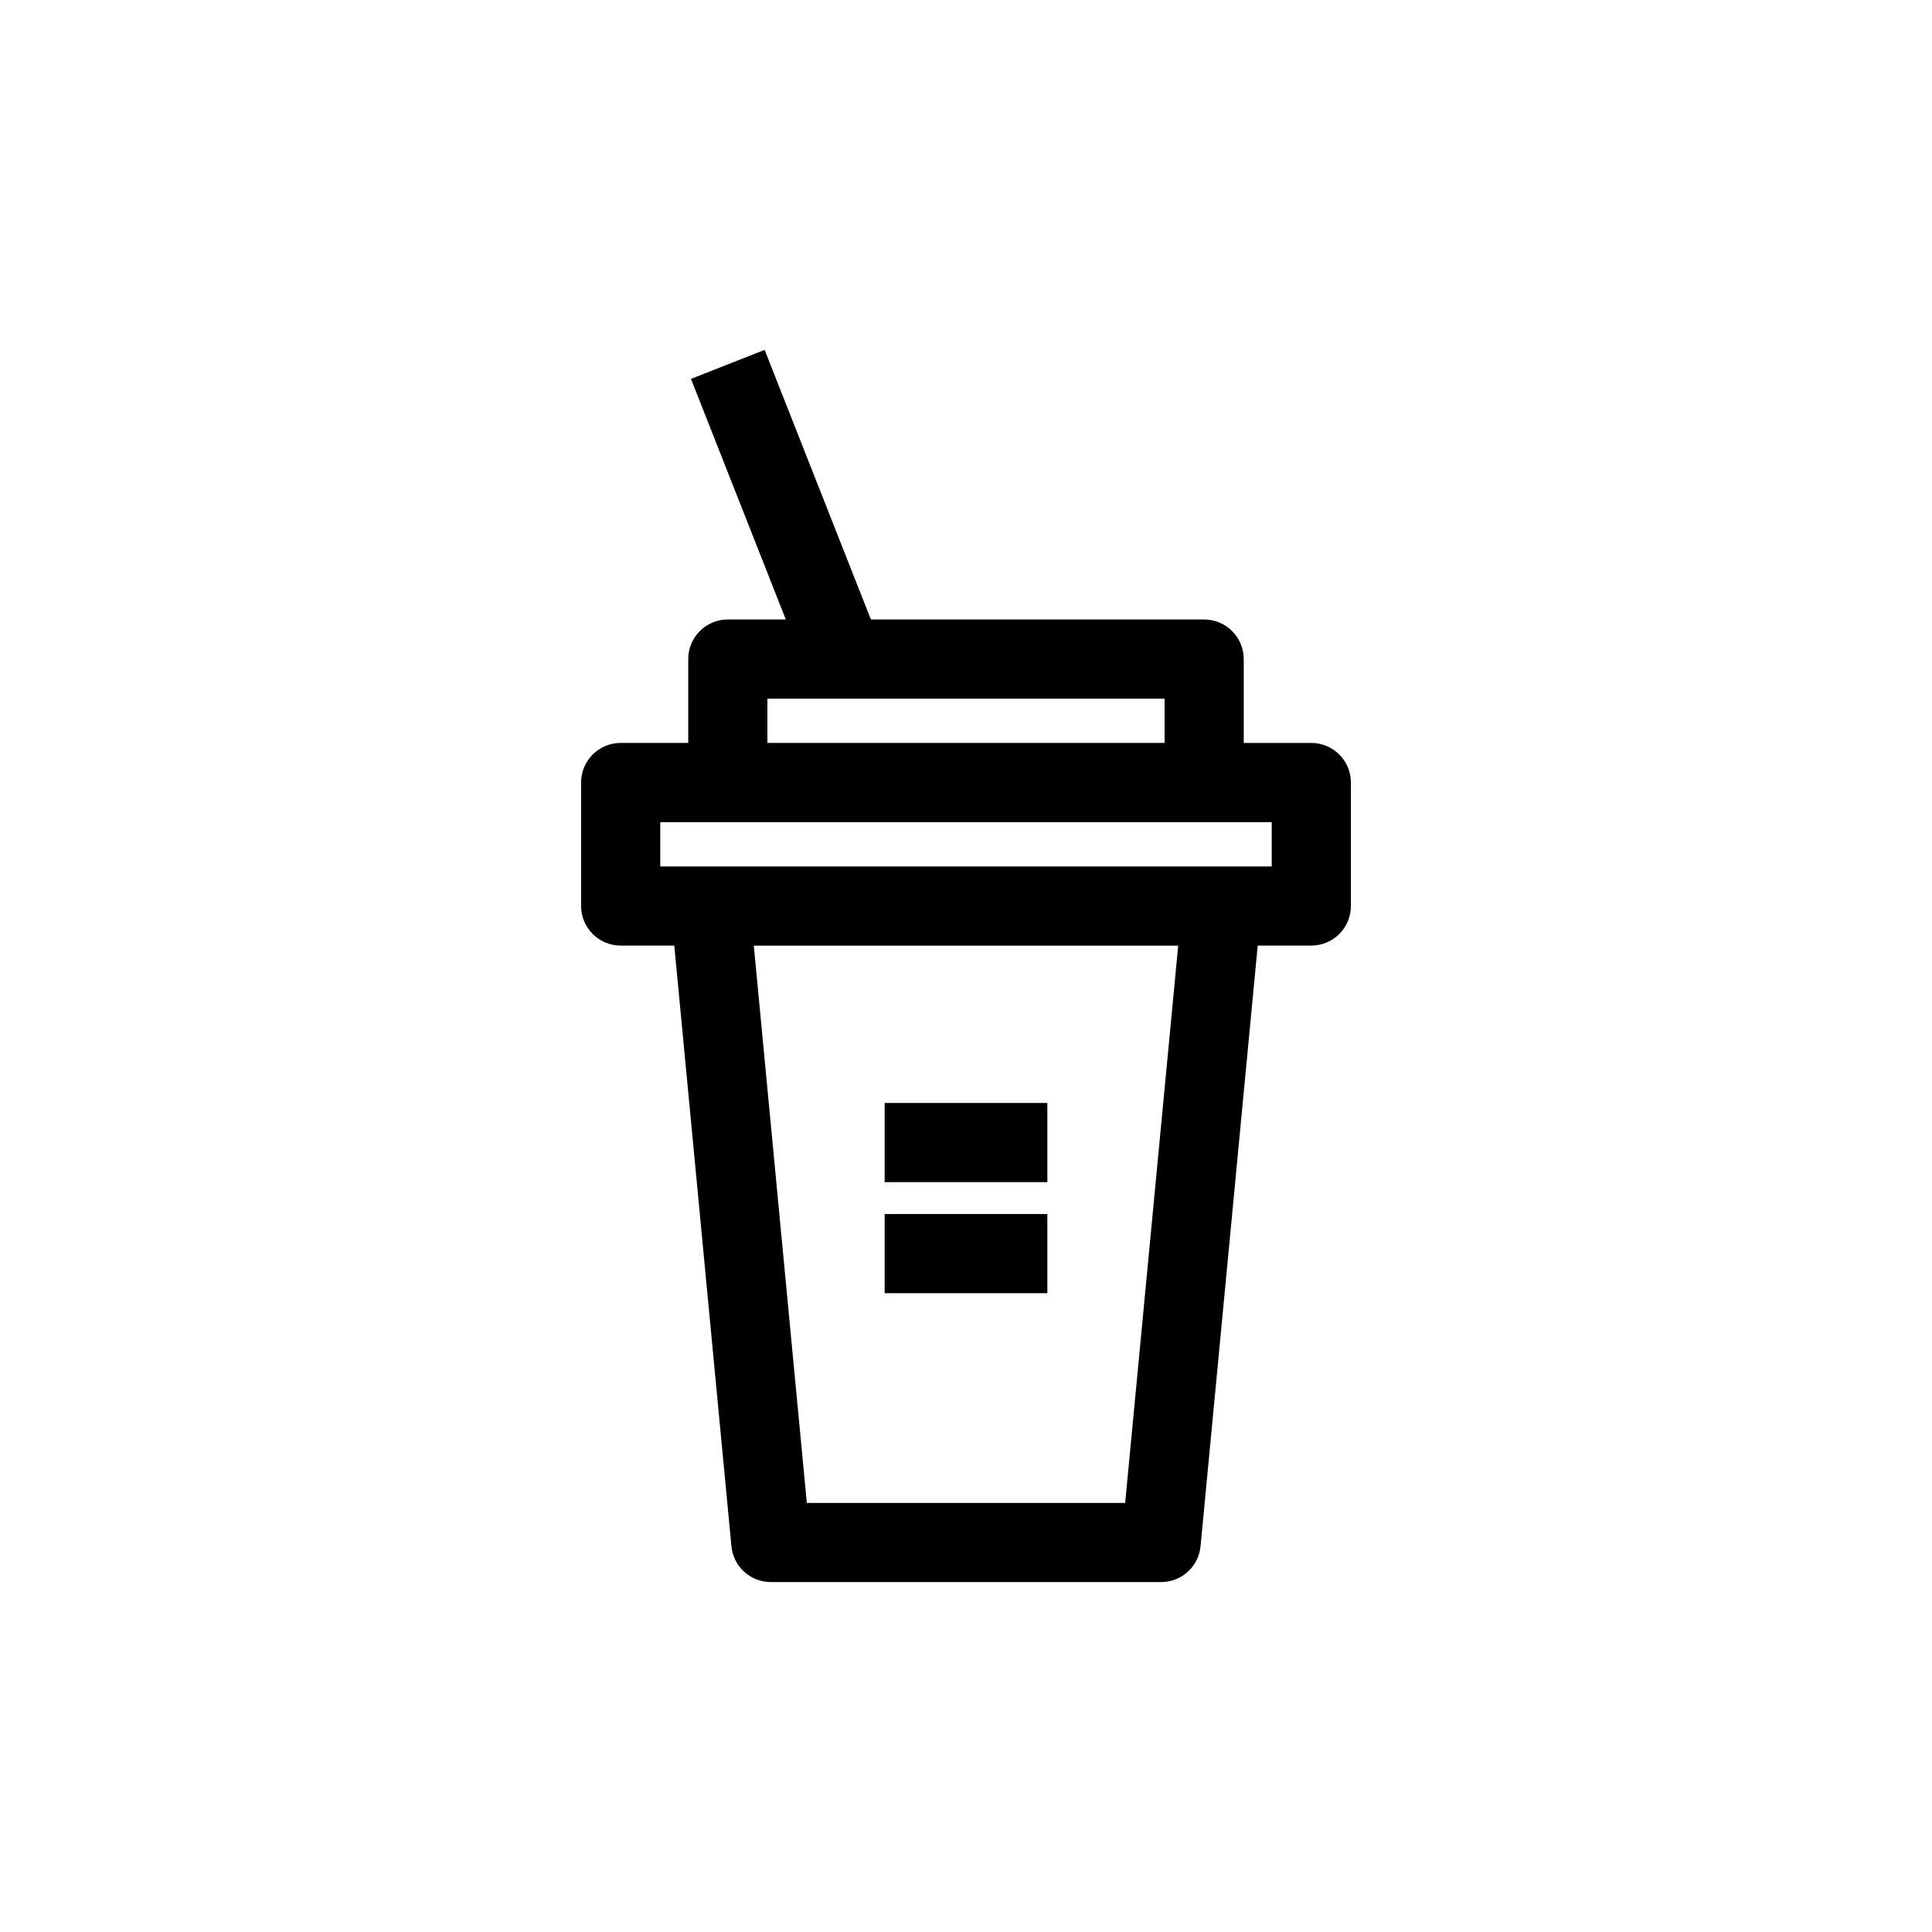 <?xml version="1.0" encoding="UTF-8"?>
<!-- Uploaded to: SVG Repo, www.svgrepo.com, Generator: SVG Repo Mixer Tools -->
<svg fill="#000000" width="800px" height="800px" version="1.1" viewBox="144 144 512 512" xmlns="http://www.w3.org/2000/svg">
 <g>
  <path d="m378.44 436.3h43.121v20.98h-43.121z"/>
  <path d="m378.44 465.73h43.121v20.98h-43.121z"/>
  <path d="m491.51 340.89h-17.906v-22.227c0-5.793-4.695-10.488-10.488-10.488l-88.32-0.004-28.16-71.449-19.52 7.691 25.129 63.754h-15.367c-5.793 0-10.488 4.695-10.488 10.488v22.227h-17.906c-5.793 0-10.488 4.699-10.488 10.488v32.73c0 5.793 4.695 10.488 10.488 10.488h14.207l15.145 159.18c0.512 5.387 5.031 9.496 10.441 9.496h103.44c5.41 0 9.93-4.113 10.441-9.496l15.148-159.18h14.207c5.793 0 10.488-4.695 10.488-10.488v-32.73c-0.004-5.785-4.695-10.48-10.492-10.48zm-144.14-11.742h105.26v11.738h-105.26zm94.809 213.15h-84.359l-14.055-147.69h112.47zm38.844-168.67h-162.05v-11.754h162.05z"/>
 </g>
</svg>
